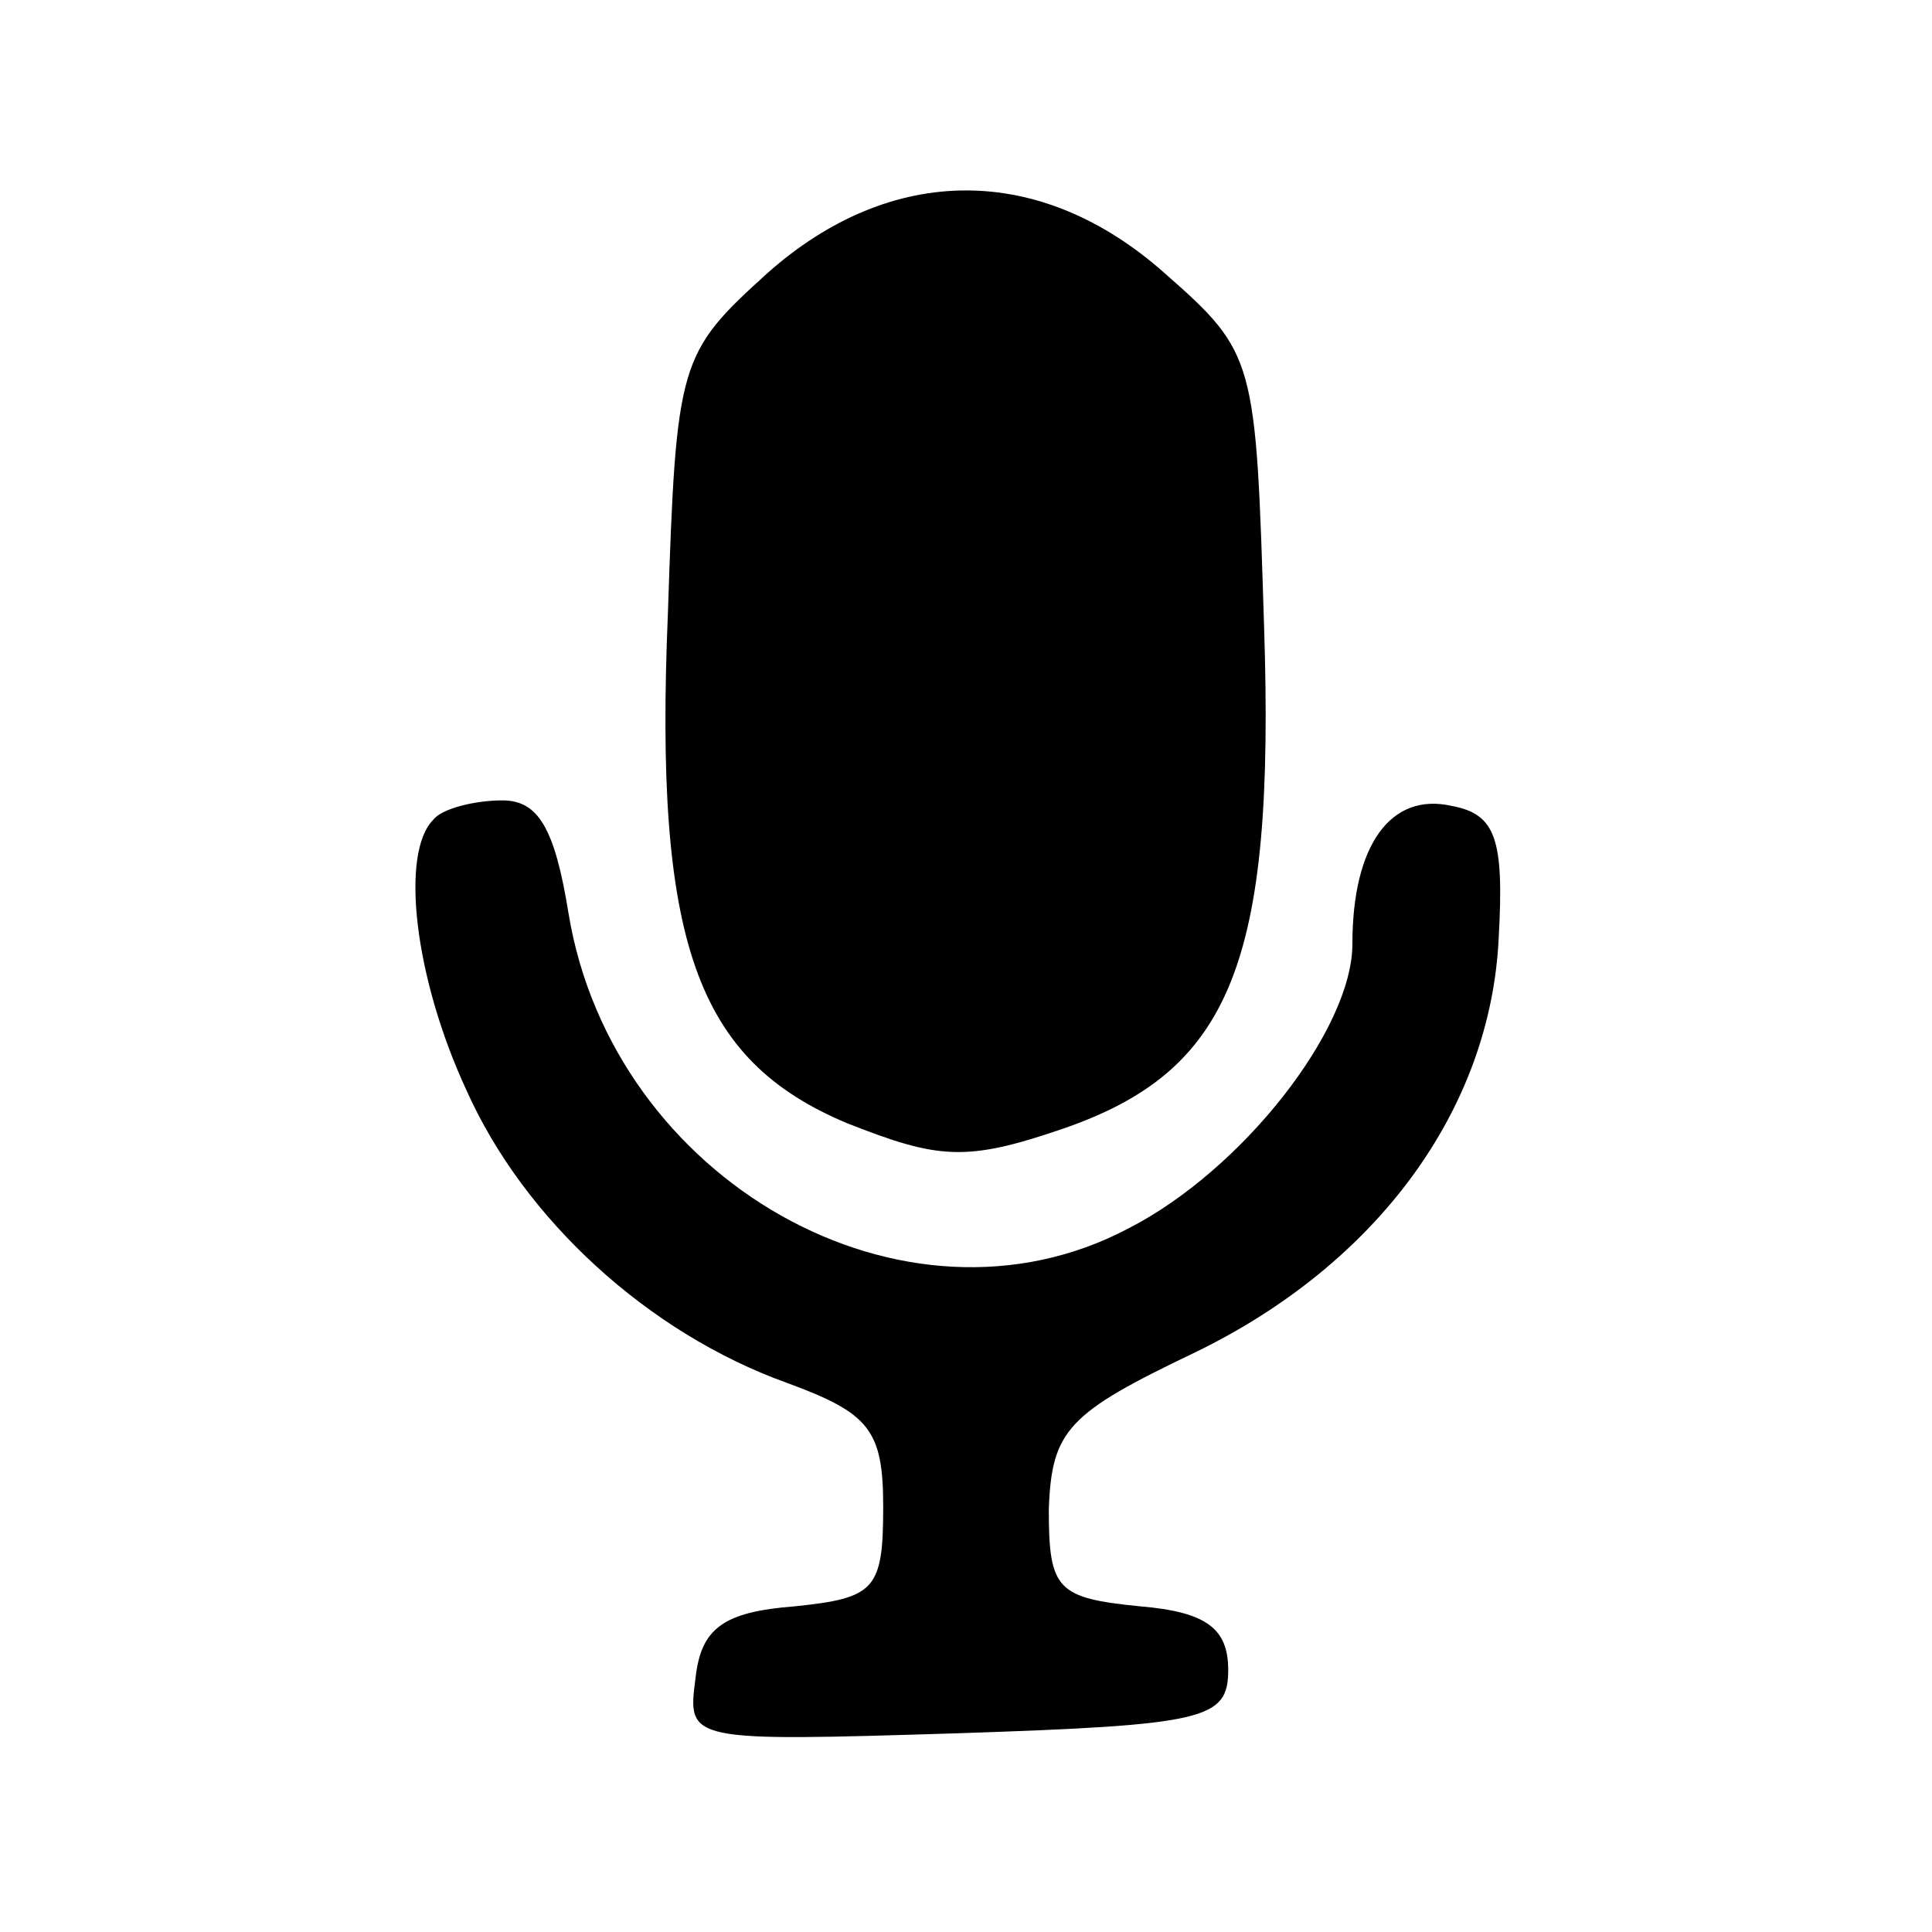 <?xml version="1.0" standalone="no"?>
<!DOCTYPE svg PUBLIC "-//W3C//DTD SVG 20010904//EN"
 "http://www.w3.org/TR/2001/REC-SVG-20010904/DTD/svg10.dtd">
<svg version="1.0" xmlns="http://www.w3.org/2000/svg"
 width="70pt" height="70pt" viewBox="0 0 70 70"
 preserveAspectRatio="xMidYMid meet">
<g transform="translate(0,70) scale(0.1,-0.1)"
fill="#000000" stroke="none">
<path d="M278 601 c-32 -29 -33 -32 -36 -123 -5 -119 10 -162 65 -185 33 -13
43 -14 78 -2 61 21 77 60 73 182 -3 97 -3 99 -36 128 -45 40 -99 40 -144 0z"/>
<path d="M157 403 c-12 -12 -7 -57 12 -98 21 -47 66 -88 116 -106 30 -11 35
-17 35 -45 0 -30 -3 -33 -32 -36 -26 -2 -34 -8 -36 -26 -3 -23 -3 -23 95 -20
90 3 98 5 98 23 0 15 -8 21 -32 23 -30 3 -33 6 -33 35 1 29 7 35 53 57 66 32
107 88 110 150 2 36 -1 45 -17 48 -22 5 -36 -14 -36 -50 0 -31 -40 -82 -81
-103 -81 -43 -187 17 -203 114 -5 31 -11 41 -24 41 -10 0 -22 -3 -25 -7z"/>
</g>
</svg>
